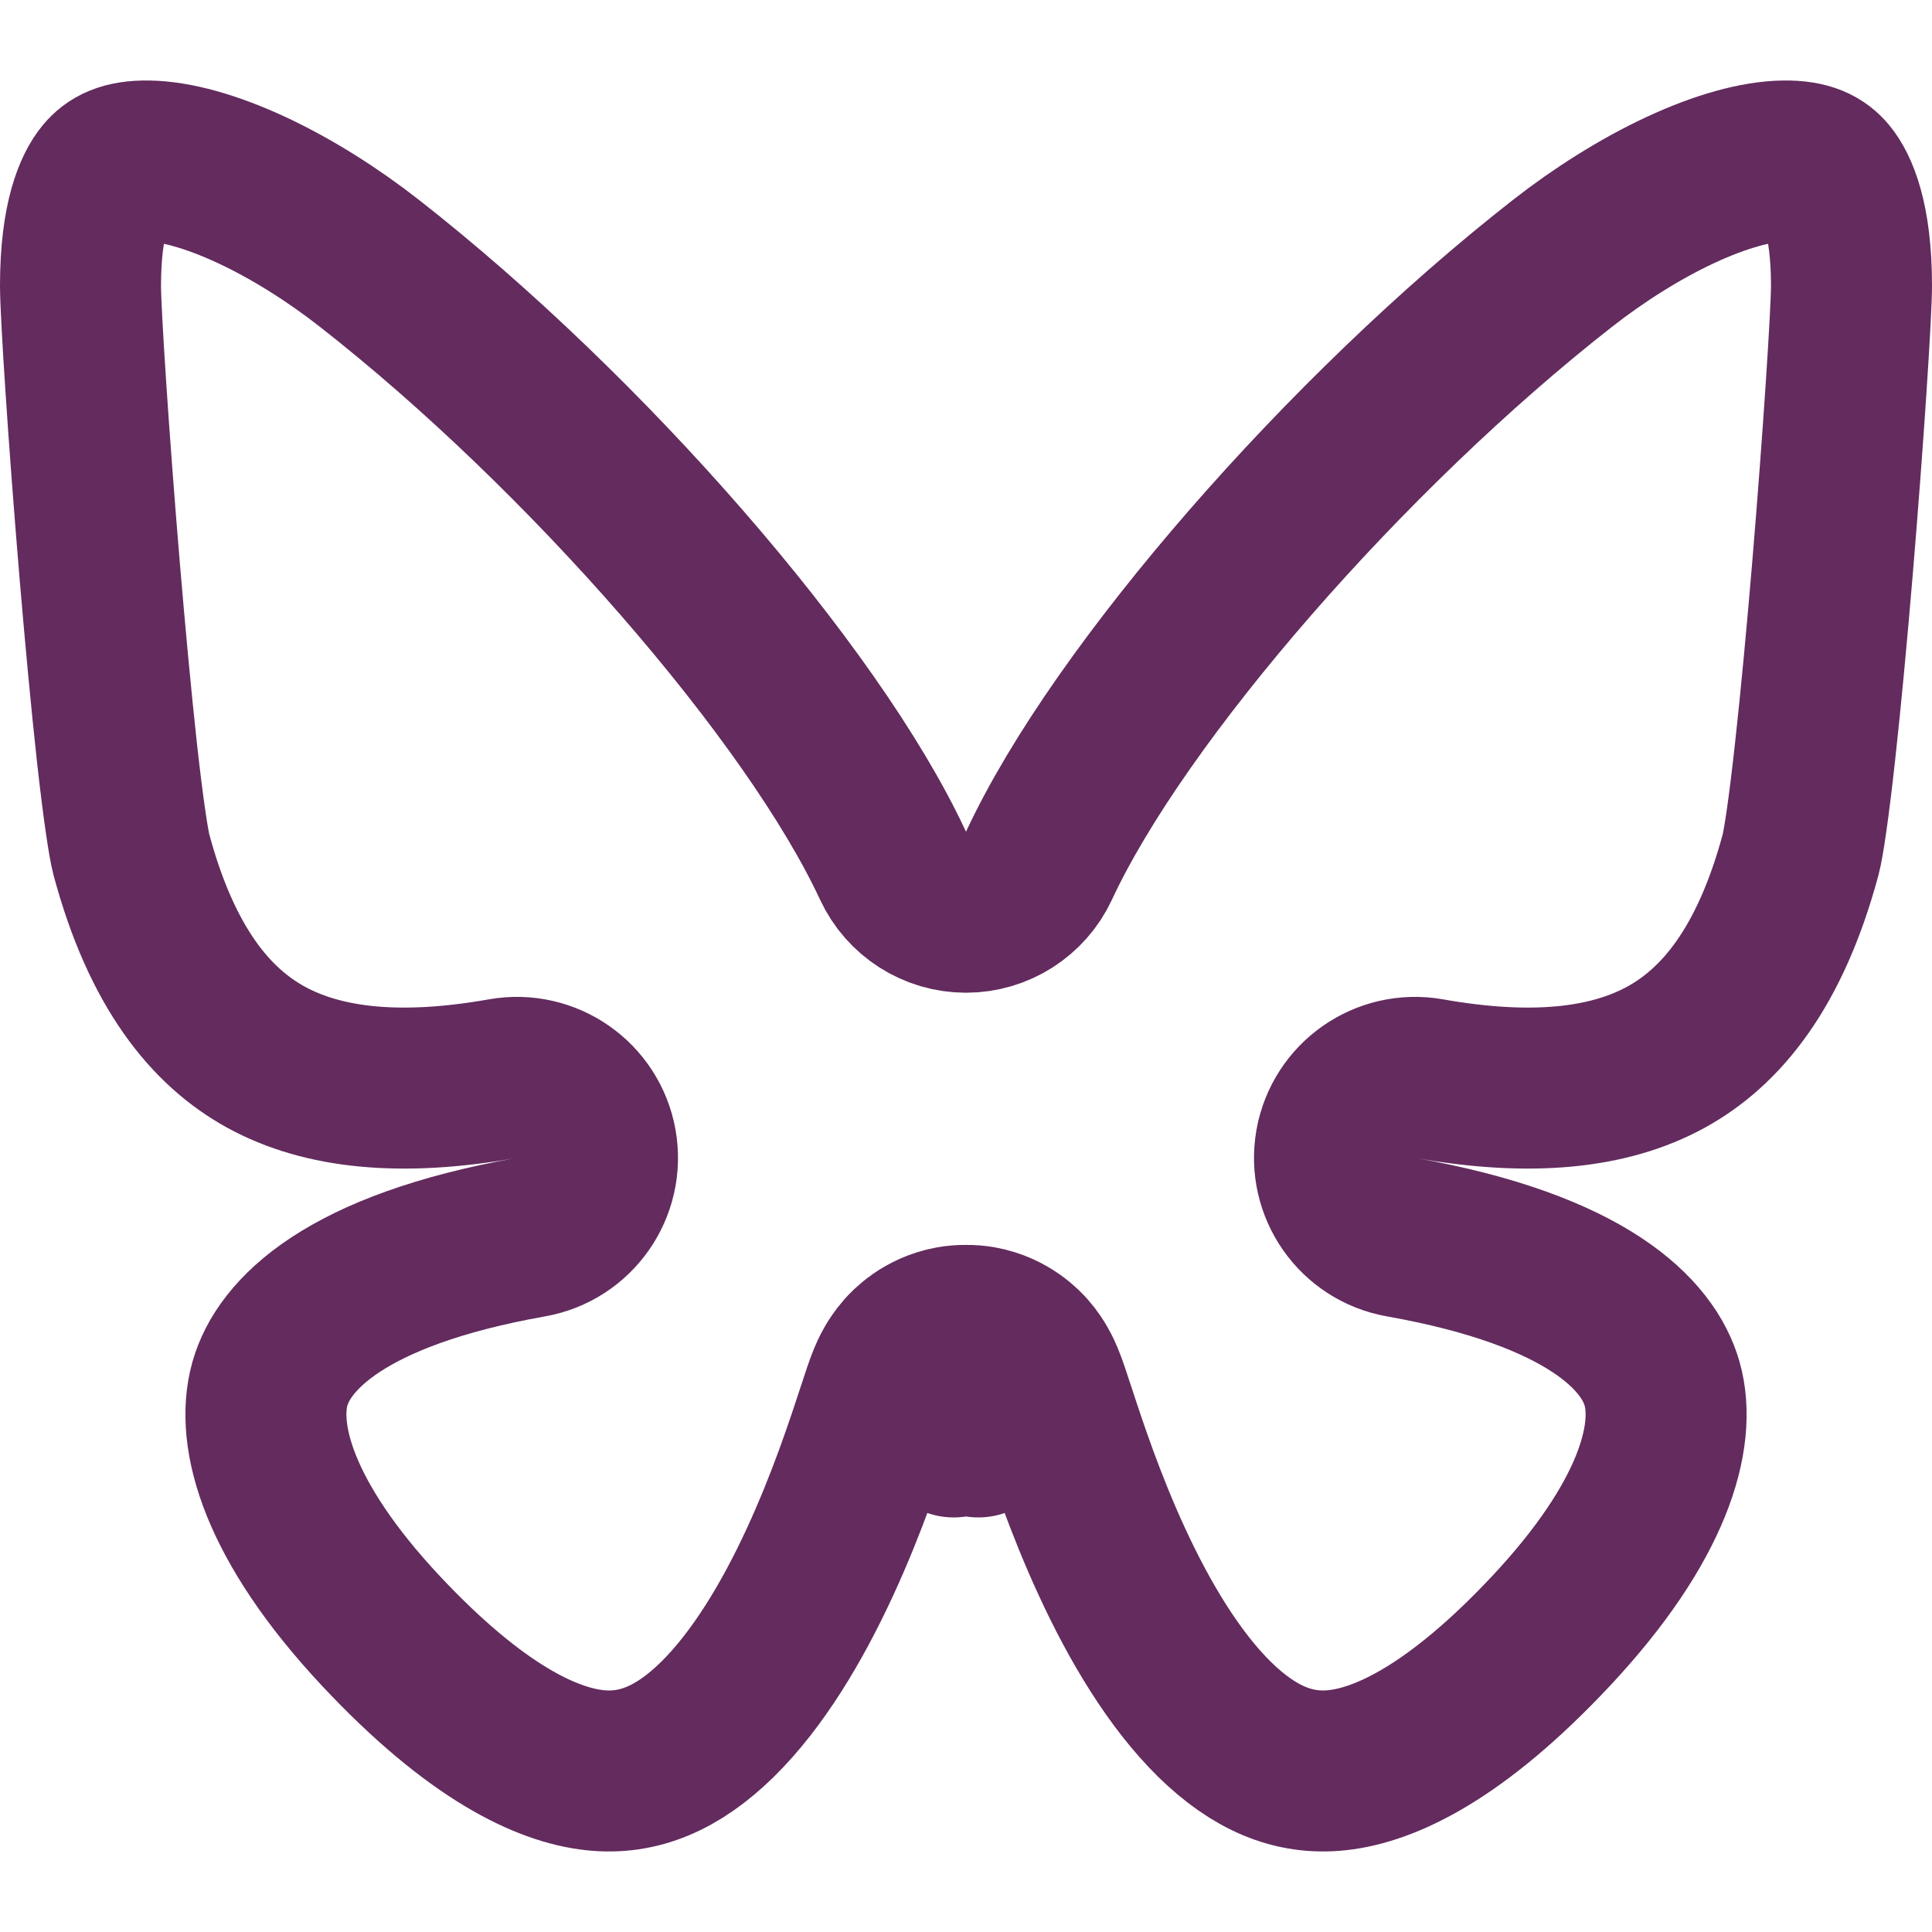 <svg width="24" height="24" viewBox="0 0 24 24" fill="none" xmlns="http://www.w3.org/2000/svg">
<path d="M4.586 3.269L4.586 3.269C7.267 5.364 10.097 8.608 11.093 10.753C11.257 11.106 11.611 11.332 12 11.332C12.389 11.332 12.743 11.106 12.907 10.753C13.903 8.608 16.733 5.364 19.413 3.269C19.86 2.92 20.369 2.596 20.871 2.362C21.384 2.123 21.827 2.005 22.159 2C22.464 1.995 22.605 2.08 22.697 2.191C22.82 2.339 23 2.71 23 3.549C23 3.88 22.9 5.435 22.763 7.071C22.695 7.878 22.62 8.684 22.547 9.342C22.471 10.035 22.405 10.476 22.368 10.616L22.368 10.616C21.988 12.027 21.377 12.759 20.695 13.133C19.987 13.521 19.022 13.624 17.753 13.399C17.209 13.303 16.69 13.666 16.593 14.209C16.497 14.753 16.86 15.272 17.404 15.368C19.726 15.78 20.478 16.589 20.647 17.189C20.831 17.839 20.538 18.903 19.27 20.258C18.082 21.527 17.2 21.927 16.611 21.99C16.067 22.049 15.578 21.838 15.09 21.361C14.587 20.867 14.16 20.153 13.815 19.406C13.475 18.67 13.245 17.971 13.104 17.539C13.1 17.528 13.097 17.518 13.093 17.507C13.051 17.378 13.003 17.229 12.962 17.131C12.951 17.104 12.925 17.043 12.886 16.976C12.868 16.945 12.827 16.877 12.761 16.802L12.76 16.801C12.72 16.757 12.528 16.542 12.186 16.48C12.125 16.469 12.063 16.464 12 16.465C11.937 16.464 11.875 16.469 11.814 16.48C11.472 16.542 11.28 16.757 11.24 16.801L11.239 16.802C11.173 16.877 11.132 16.945 11.114 16.976C11.075 17.043 11.049 17.104 11.038 17.131C10.997 17.229 10.949 17.378 10.907 17.507C10.903 17.518 10.9 17.528 10.896 17.539C10.755 17.971 10.525 18.67 10.185 19.406C9.84 20.153 9.413 20.867 8.91 21.361C8.423 21.838 7.933 22.049 7.389 21.99C6.8 21.927 5.918 21.527 4.73 20.258C3.462 18.903 3.17 17.839 3.353 17.189C3.522 16.589 4.274 15.78 6.596 15.368C7.14 15.272 7.503 14.753 7.407 14.209C7.31 13.665 6.791 13.303 6.247 13.399C4.978 13.624 4.013 13.521 3.305 13.133C2.623 12.759 2.011 12.026 1.632 10.616L1.632 10.616C1.595 10.476 1.529 10.035 1.452 9.342C1.38 8.684 1.305 7.877 1.237 7.071C1.1 5.435 1 3.88 1 3.549C1 2.71 1.18 2.339 1.303 2.191C1.395 2.08 1.536 1.995 1.841 2C2.173 2.005 2.616 2.123 3.129 2.362C3.631 2.596 4.14 2.92 4.586 3.269ZM12.997 17.574L12.153 17.85L12.997 17.574ZM11.003 17.574L11.847 17.85L11.003 17.574Z" stroke="#632B5E" stroke-width="2" stroke-linejoin="round"/>
</svg>
